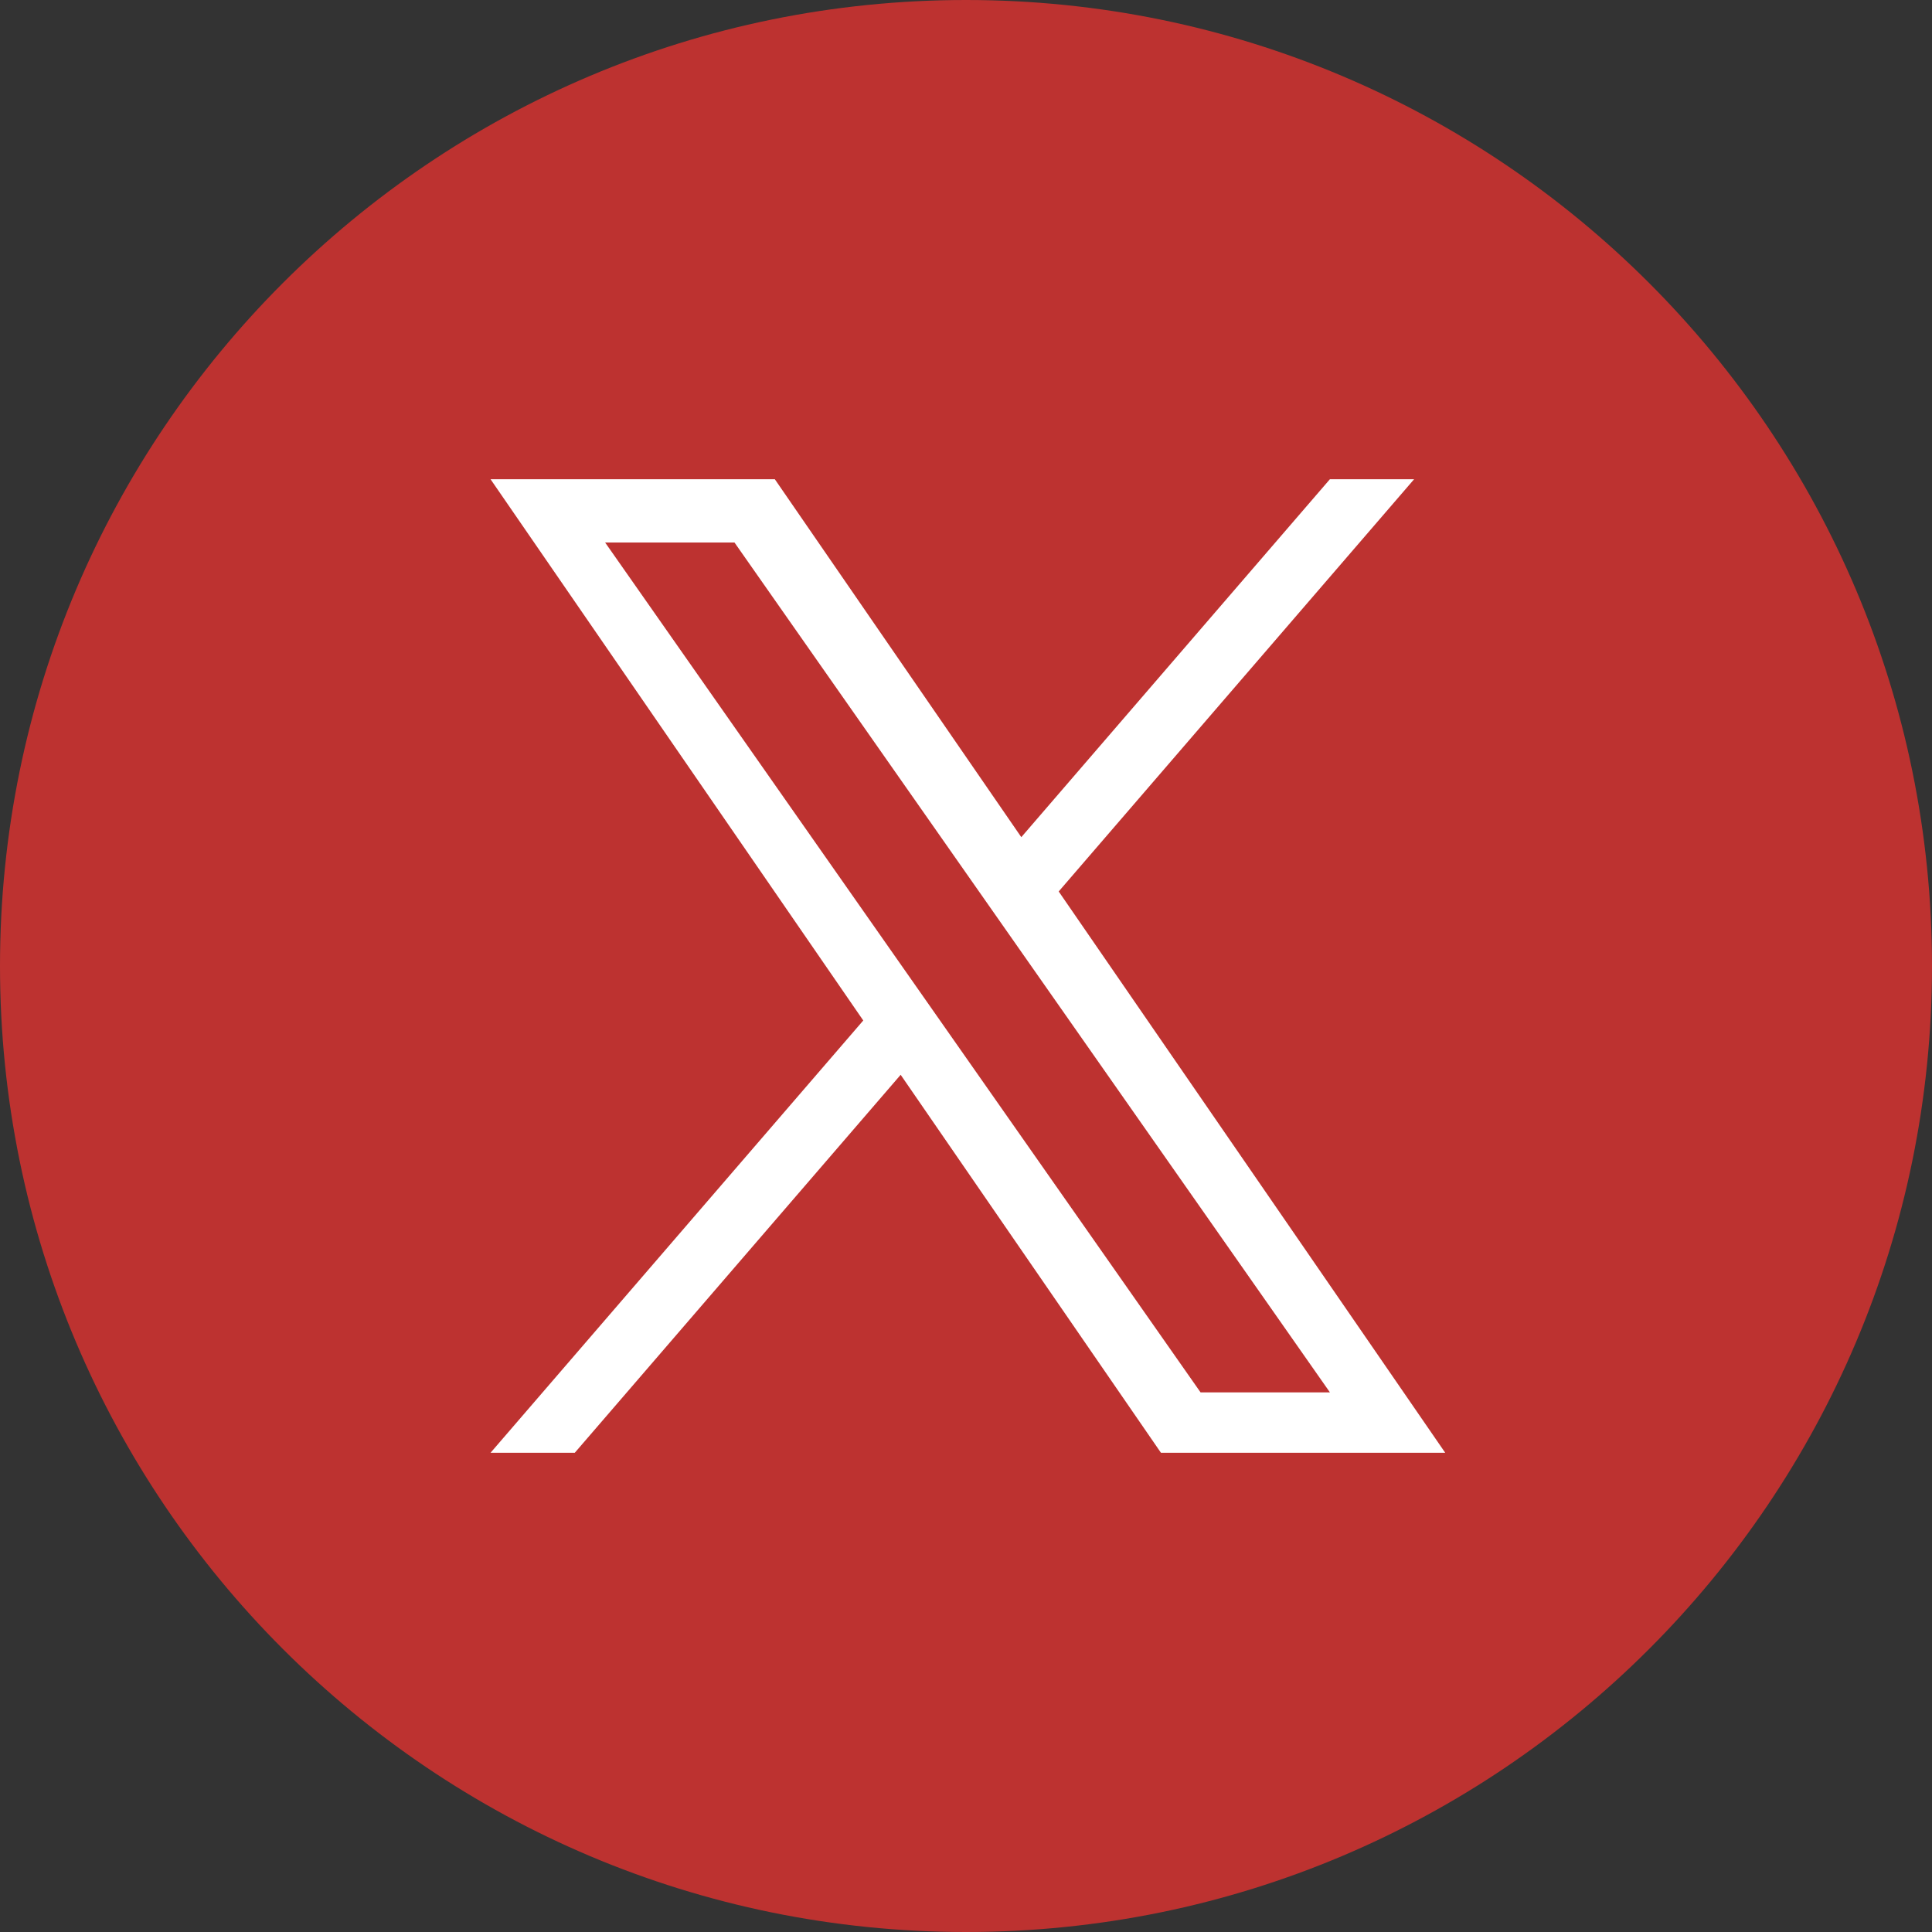 <svg width="512" height="512" viewBox="0 0 512 512" fill="none" xmlns="http://www.w3.org/2000/svg">
<rect x="0" y="0" width="512" height="512" fill="#333333" stroke="none"/>
<g clip-path="url(#clip0_0_4)">
<path d="M256 0C114.62 0 0 114.62 0 256C0 397.38 114.62 512 256 512C397.38 512 512 397.38 512 256C512 114.62 397.38 0 256 0Z" fill="#BD3230"/>
<path d="M280.569 236.245L374.754 127H352.436L270.655 221.856L205.337 127H130L228.773 270.439L130 385H152.32L238.683 284.829L307.663 385H383L280.564 236.245H280.569ZM160.362 143.766H194.644L352.446 368.997H318.163L160.362 143.766Z" fill="white"/>
</g>
<defs>
<clipPath id="clip0_0_4">
<rect width="512" height="512" fill="white"/>
</clipPath>
</defs>
</svg>
